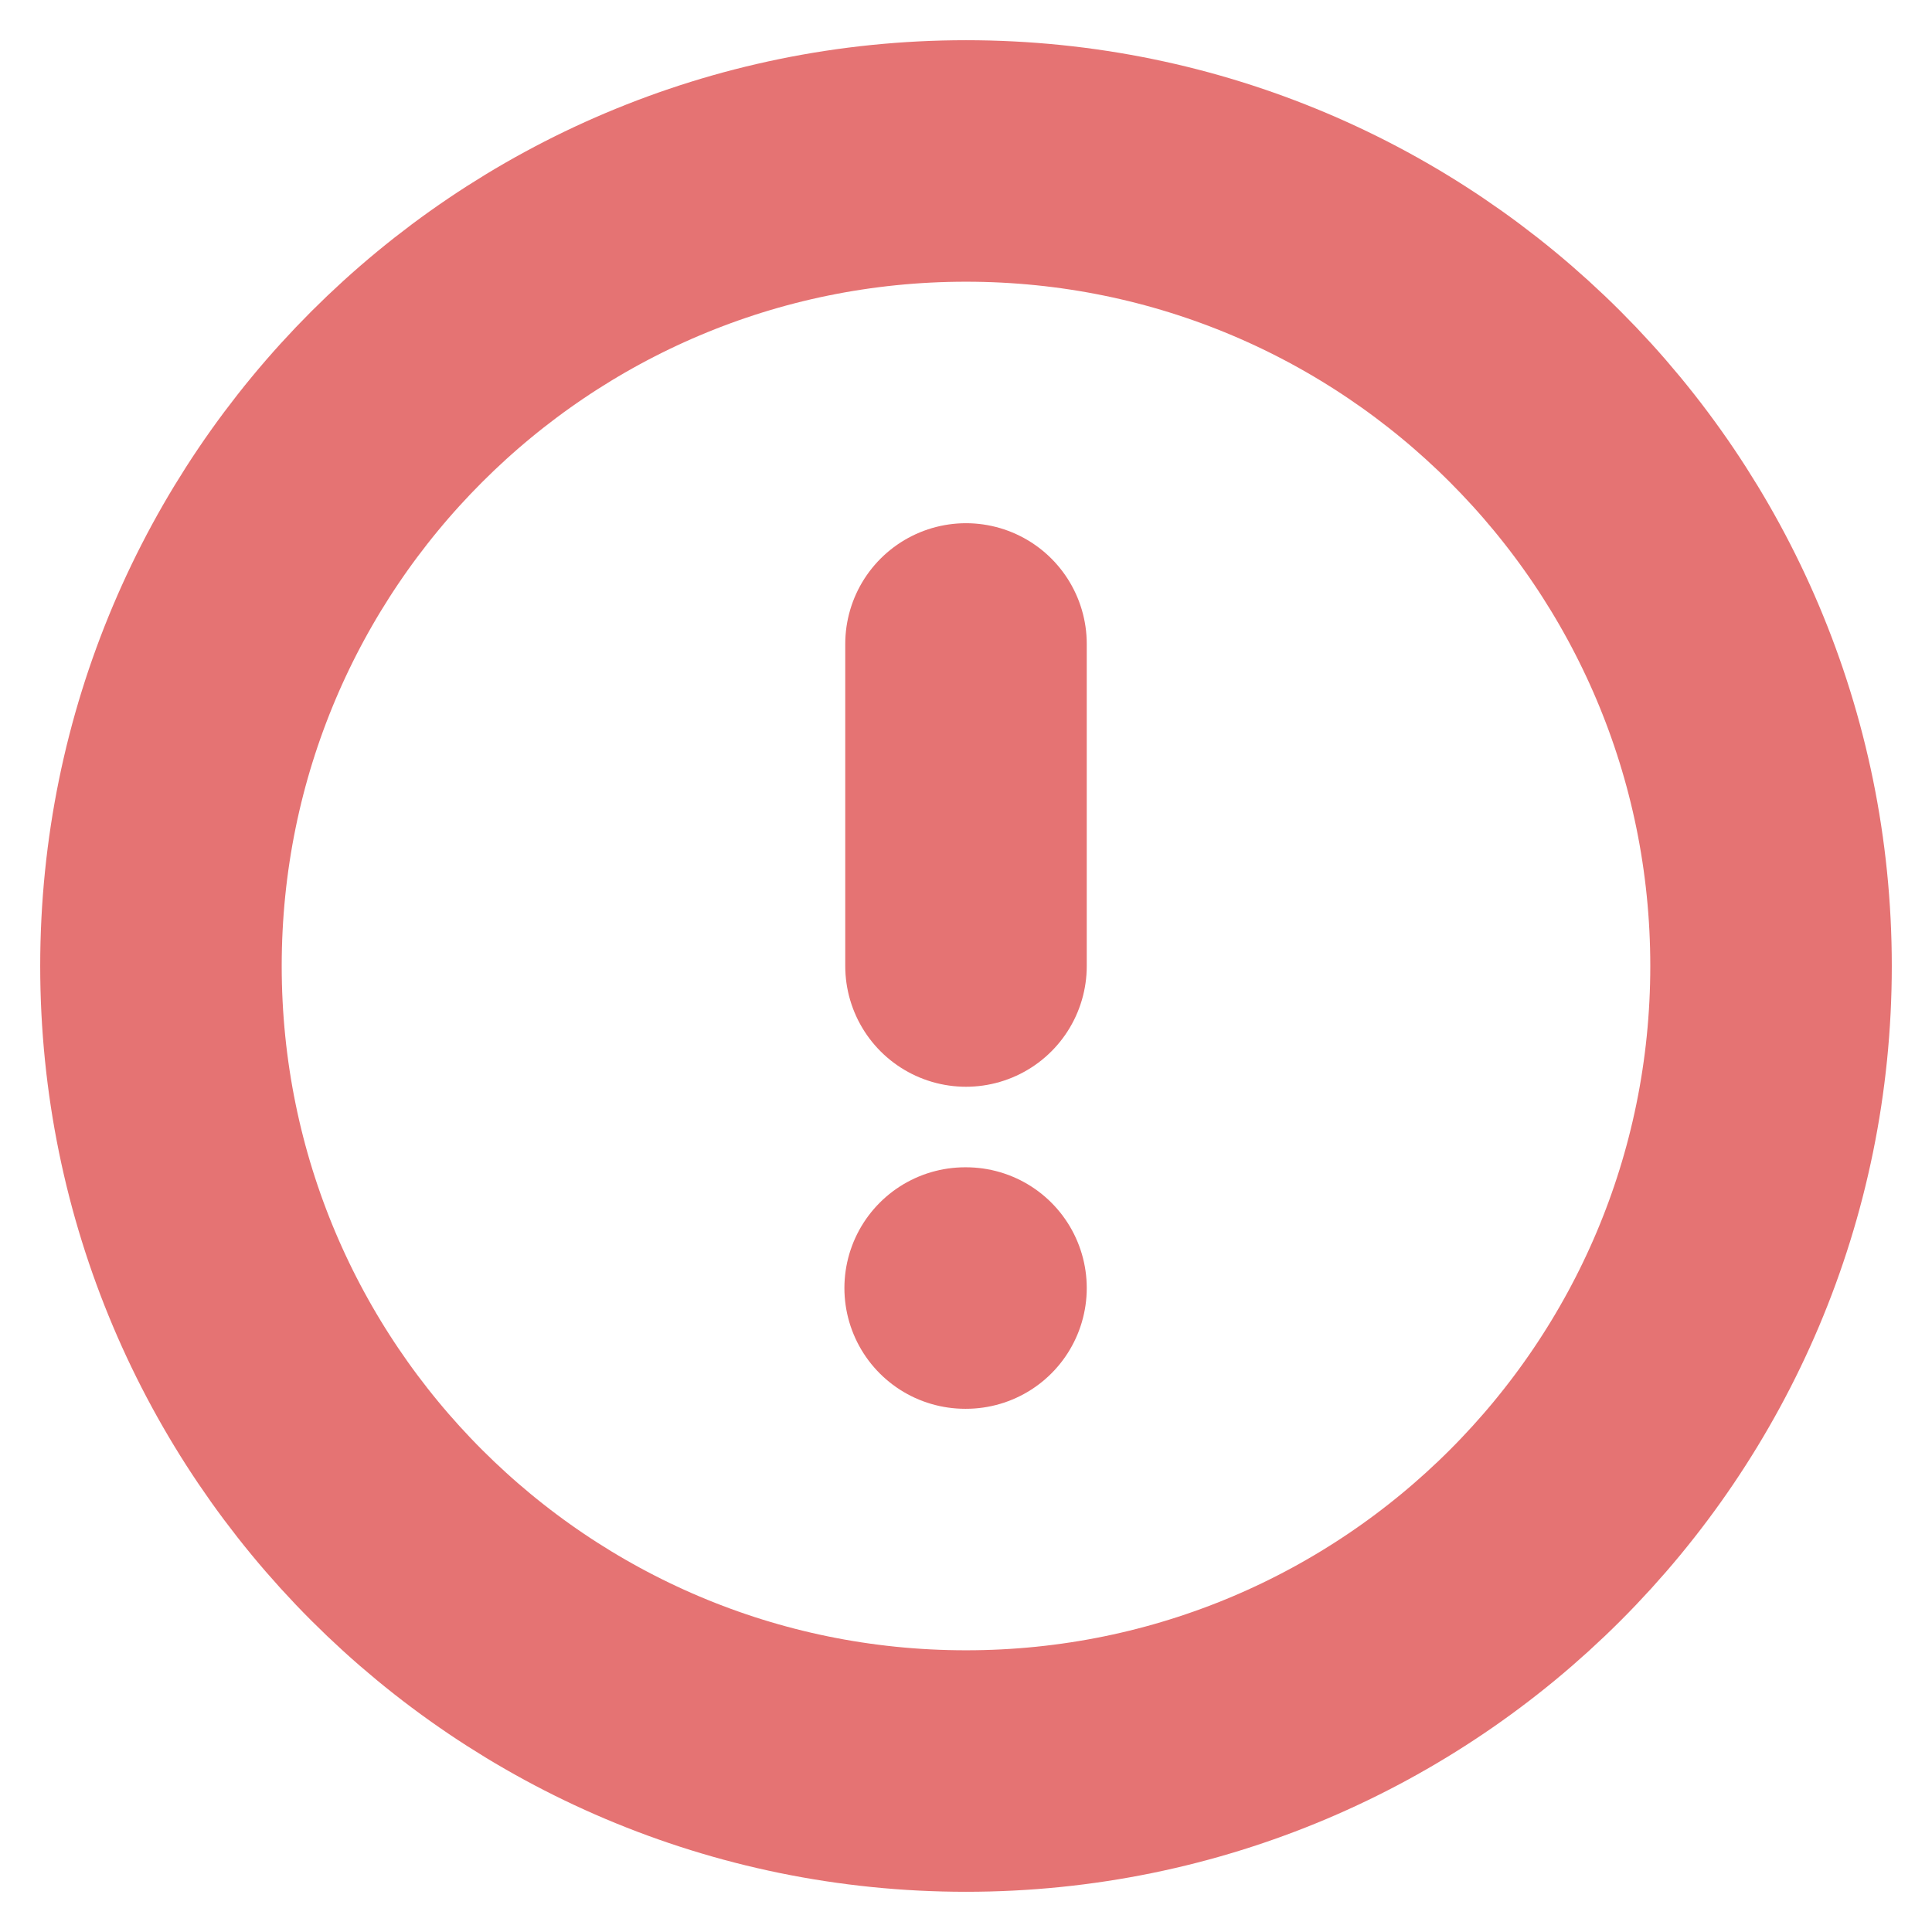 <svg width="16" height="16" viewBox="0 0 16 16" fill="none" xmlns="http://www.w3.org/2000/svg">
<g clip-path="url(#clip0_1414_32270)">
<path d="M8 1.333C4.318 1.333 1.333 4.318 1.333 8C1.333 11.682 4.318 14.667 8 14.667C11.682 14.667 14.667 11.682 14.667 8C14.667 4.318 11.682 1.333 8 1.333Z" stroke="#E57373" stroke-width="2" stroke-linecap="round" stroke-linejoin="round"/>
<path d="M8 5.333L8 8" stroke="#E57373" stroke-width="2" stroke-linecap="round" stroke-linejoin="round"/>
<path d="M8 10.667L7.993 10.667" stroke="#E57373" stroke-width="2" stroke-linecap="round" stroke-linejoin="round"/>
</g>
<defs>
<clipPath id="clip0_1414_32270">
<rect width="16" height="16" fill="white" transform="translate(16 16) rotate(-180)"/>
</clipPath>
</defs>
</svg>
